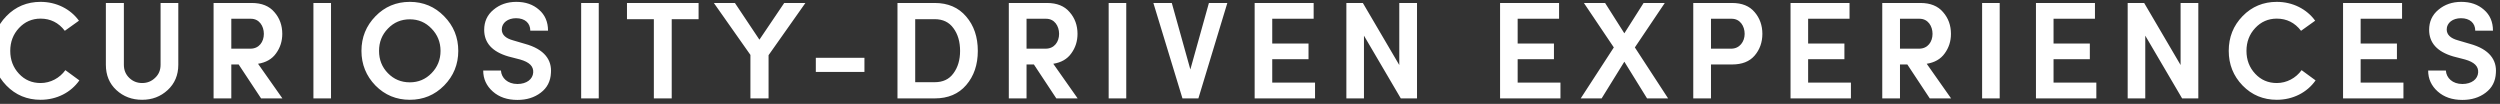 <svg xmlns="http://www.w3.org/2000/svg" width="361" height="15" viewBox="0 0 361 15" fill="none"><rect x="0" y="0" width="361" height="15" fill="#333333" stroke="none"/><path d="M9.44 10.129L11.46 11.609C10.24 13.349 8.2 14.409 5.86 14.409C3.92 14.409 2.26 13.729 0.92 12.349C-0.42 10.969 -1.08 9.289 -1.08 7.349C-1.08 5.369 -0.42 3.709 0.92 2.329C2.26 0.949 3.92 0.269 5.86 0.269C8.16 0.269 10.18 1.309 11.4 2.989L9.36 4.449C8.46 3.269 7.28 2.689 5.86 2.689C4.62 2.689 3.58 3.149 2.74 4.049C1.9 4.949 1.48 6.049 1.48 7.349C1.48 8.649 1.9 9.749 2.74 10.649C3.58 11.549 4.62 11.989 5.86 11.989C7.3 11.989 8.62 11.269 9.44 10.129ZM23.187 9.349L23.187 0.429L25.747 0.429L25.747 9.349C25.747 10.849 25.227 12.069 24.207 13.009C23.187 13.949 21.967 14.409 20.527 14.409C19.067 14.409 17.827 13.949 16.807 13.009C15.787 12.069 15.287 10.849 15.287 9.349L15.287 0.429L17.887 0.429L17.887 9.349C17.887 10.129 18.147 10.749 18.667 11.249C19.187 11.749 19.807 11.989 20.527 11.989C21.247 11.989 21.867 11.749 22.387 11.249C22.927 10.749 23.187 10.129 23.187 9.349ZM36.241 2.709L33.401 2.709L33.401 7.029L36.161 7.029C37.421 7.029 38.101 6.029 38.101 4.889C38.101 3.769 37.441 2.709 36.241 2.709ZM37.261 9.209L40.781 14.209L37.701 14.209L34.461 9.309L33.401 9.309L33.401 14.209L30.841 14.209L30.841 0.429L36.361 0.429C37.781 0.429 38.881 0.869 39.621 1.749C40.381 2.609 40.761 3.669 40.761 4.889C40.761 5.949 40.461 6.889 39.861 7.709C39.281 8.529 38.401 9.029 37.261 9.209ZM47.798 14.209L45.258 14.209L45.258 0.429L47.798 0.429L47.798 14.209ZM56.014 4.129C55.154 5.009 54.734 6.089 54.734 7.349C54.734 8.609 55.154 9.689 56.014 10.569C56.874 11.449 57.934 11.889 59.174 11.889C60.414 11.889 61.454 11.449 62.314 10.569C63.174 9.689 63.614 8.609 63.614 7.349C63.614 6.089 63.174 5.009 62.314 4.129C61.454 3.229 60.414 2.789 59.174 2.789C57.934 2.789 56.874 3.229 56.014 4.129ZM52.194 7.349C52.194 5.389 52.874 3.729 54.214 2.349C55.554 0.969 57.214 0.269 59.174 0.269C61.134 0.269 62.794 0.969 64.134 2.349C65.494 3.729 66.174 5.389 66.174 7.349C66.174 9.289 65.494 10.969 64.134 12.349C62.774 13.729 61.114 14.409 59.174 14.409C57.234 14.409 55.574 13.729 54.214 12.349C52.874 10.969 52.194 9.289 52.194 7.349ZM69.776 10.189L72.337 10.189C72.397 11.249 73.296 12.129 74.716 12.129C76.056 12.129 76.936 11.429 76.996 10.469C77.056 9.569 76.436 8.969 75.097 8.589L73.397 8.149C71.076 7.469 69.916 6.189 69.916 4.309C69.916 3.129 70.356 2.149 71.257 1.409C72.156 0.649 73.257 0.269 74.556 0.269C75.897 0.269 76.977 0.649 77.837 1.409C78.697 2.149 79.136 3.169 79.136 4.429L76.576 4.429C76.576 3.329 75.796 2.629 74.516 2.629C73.337 2.629 72.457 3.289 72.457 4.249C72.457 5.009 72.996 5.529 74.097 5.829L75.796 6.329C78.656 7.109 79.697 8.689 79.556 10.529C79.496 11.729 79.016 12.689 78.076 13.389C77.156 14.089 76.037 14.429 74.716 14.429C73.257 14.429 72.076 14.029 71.156 13.209C70.237 12.389 69.776 11.389 69.776 10.189ZM86.46 14.209L83.919 14.209L83.919 0.429L86.46 0.429L86.46 14.209ZM94.416 2.769L90.536 2.769L90.536 0.429L100.876 0.429L100.876 2.769L96.996 2.769L96.996 14.209L94.416 14.209L94.416 2.769ZM110.981 7.969L110.981 14.209L108.361 14.209L108.361 7.929L103.081 0.429L106.121 0.429L109.661 5.729L113.241 0.429L116.301 0.429L110.981 7.969ZM124.825 10.389L117.805 10.389L117.805 8.349L124.825 8.349L124.825 10.389ZM134.976 2.769L132.156 2.769L132.156 11.869L134.976 11.869C136.156 11.869 137.056 11.449 137.676 10.589C138.316 9.729 138.636 8.649 138.636 7.349C138.636 6.029 138.316 4.929 137.676 4.069C137.056 3.209 136.156 2.769 134.976 2.769ZM134.976 14.209L129.596 14.209L129.596 0.429L134.976 0.429C136.896 0.429 138.416 1.089 139.516 2.389C140.636 3.689 141.196 5.329 141.196 7.349C141.196 9.349 140.636 10.989 139.516 12.289C138.416 13.569 136.896 14.209 134.976 14.209ZM151.073 2.709L148.233 2.709L148.233 7.029L150.993 7.029C152.253 7.029 152.933 6.029 152.933 4.889C152.933 3.769 152.273 2.709 151.073 2.709ZM152.093 9.209L155.613 14.209L152.533 14.209L149.293 9.309L148.233 9.309L148.233 14.209L145.673 14.209L145.673 0.429L151.193 0.429C152.613 0.429 153.713 0.869 154.453 1.749C155.213 2.609 155.593 3.669 155.593 4.889C155.593 5.949 155.293 6.889 154.693 7.709C154.113 8.529 153.233 9.029 152.093 9.209ZM162.631 14.209L160.091 14.209L160.091 0.429L162.631 0.429L162.631 14.209ZM170.747 14.209L166.547 0.429L169.207 0.429L171.887 10.029L174.567 0.429L177.227 0.429L173.047 14.209L170.747 14.209ZM189.891 14.209L181.171 14.209L181.171 0.429L189.691 0.429L189.691 2.709L183.711 2.709L183.711 6.289L188.951 6.289L188.951 8.549L183.711 8.549L183.711 11.929L189.891 11.929L189.891 14.209ZM202.056 0.429L204.616 0.429L204.616 14.209L202.276 14.209L196.956 5.149L196.956 14.209L194.416 14.209L194.416 0.429L196.796 0.429L202.056 9.389L202.056 0.429ZM225.33 14.209L216.61 14.209L216.61 0.429L225.13 0.429L225.13 2.709L219.15 2.709L219.15 6.289L224.39 6.289L224.39 8.549L219.15 8.549L219.15 11.929L225.33 11.929L225.33 14.209ZM237.335 0.429L240.395 0.429L236.075 6.849L240.875 14.209L237.835 14.209L234.555 8.909L231.275 14.209L228.255 14.209L233.035 6.849L228.715 0.429L231.775 0.429L234.555 4.809L237.335 0.429ZM250.067 2.709L247.067 2.709L247.067 7.029L249.987 7.029C251.207 7.029 251.927 6.009 251.927 4.889C251.927 3.769 251.267 2.709 250.067 2.709ZM247.067 14.209L244.507 14.209L244.507 0.429L250.107 0.429C251.547 0.429 252.627 0.869 253.367 1.749C254.107 2.609 254.487 3.669 254.487 4.889C254.487 6.109 254.107 7.169 253.367 8.029C252.627 8.889 251.547 9.309 250.107 9.309L247.067 9.309L247.067 14.209ZM267.273 14.209L258.553 14.209L258.553 0.429L267.073 0.429L267.073 2.709L261.093 2.709L261.093 6.289L266.333 6.289L266.333 8.549L261.093 8.549L261.093 11.929L267.273 11.929L267.273 14.209ZM277.198 2.709L274.358 2.709L274.358 7.029L277.118 7.029C278.378 7.029 279.058 6.029 279.058 4.889C279.058 3.769 278.398 2.709 277.198 2.709ZM278.218 9.209L281.738 14.209L278.658 14.209L275.418 9.309L274.358 9.309L274.358 14.209L271.798 14.209L271.798 0.429L277.318 0.429C278.738 0.429 279.838 0.869 280.578 1.749C281.338 2.609 281.718 3.669 281.718 4.889C281.718 5.949 281.418 6.889 280.818 7.709C280.238 8.529 279.358 9.029 278.218 9.209ZM288.756 14.209L286.216 14.209L286.216 0.429L288.756 0.429L288.756 14.209ZM302.712 14.209L293.992 14.209L293.992 0.429L302.512 0.429L302.512 2.709L296.532 2.709L296.532 6.289L301.772 6.289L301.772 8.549L296.532 8.549L296.532 11.929L302.712 11.929L302.712 14.209ZM314.877 0.429L317.437 0.429L317.437 14.209L315.097 14.209L309.777 5.149L309.777 14.209L307.237 14.209L307.237 0.429L309.617 0.429L314.877 9.389L314.877 0.429ZM332.35 10.129L334.37 11.609C333.15 13.349 331.11 14.409 328.77 14.409C326.83 14.409 325.17 13.729 323.83 12.349C322.49 10.969 321.83 9.289 321.83 7.349C321.83 5.369 322.49 3.709 323.83 2.329C325.17 0.949 326.83 0.269 328.77 0.269C331.07 0.269 333.09 1.309 334.31 2.989L332.27 4.449C331.37 3.269 330.19 2.689 328.77 2.689C327.53 2.689 326.49 3.149 325.65 4.049C324.81 4.949 324.39 6.049 324.39 7.349C324.39 8.649 324.81 9.749 325.65 10.649C326.49 11.549 327.53 11.989 328.77 11.989C330.21 11.989 331.53 11.269 332.35 10.129ZM347.057 14.209L338.337 14.209L338.337 0.429L346.857 0.429L346.857 2.709L340.877 2.709L340.877 6.289L346.117 6.289L346.117 8.549L340.877 8.549L340.877 11.929L347.057 11.929L347.057 14.209ZM350.626 10.189L353.186 10.189C353.246 11.249 354.146 12.129 355.566 12.129C356.906 12.129 357.786 11.429 357.846 10.469C357.906 9.569 357.286 8.969 355.946 8.589L354.246 8.149C351.926 7.469 350.766 6.189 350.766 4.309C350.766 3.129 351.206 2.149 352.106 1.409C353.006 0.649 354.106 0.269 355.406 0.269C356.746 0.269 357.826 0.649 358.686 1.409C359.546 2.149 359.986 3.169 359.986 4.429L357.426 4.429C357.426 3.329 356.646 2.629 355.366 2.629C354.186 2.629 353.306 3.289 353.306 4.249C353.306 5.009 353.846 5.529 354.946 5.829L356.646 6.329C359.506 7.109 360.546 8.689 360.406 10.529C360.346 11.729 359.866 12.689 358.926 13.389C358.006 14.089 356.886 14.429 355.566 14.429C354.106 14.429 352.926 14.029 352.006 13.209C351.086 12.389 350.626 11.389 350.626 10.189Z" fill="white"></path></svg>